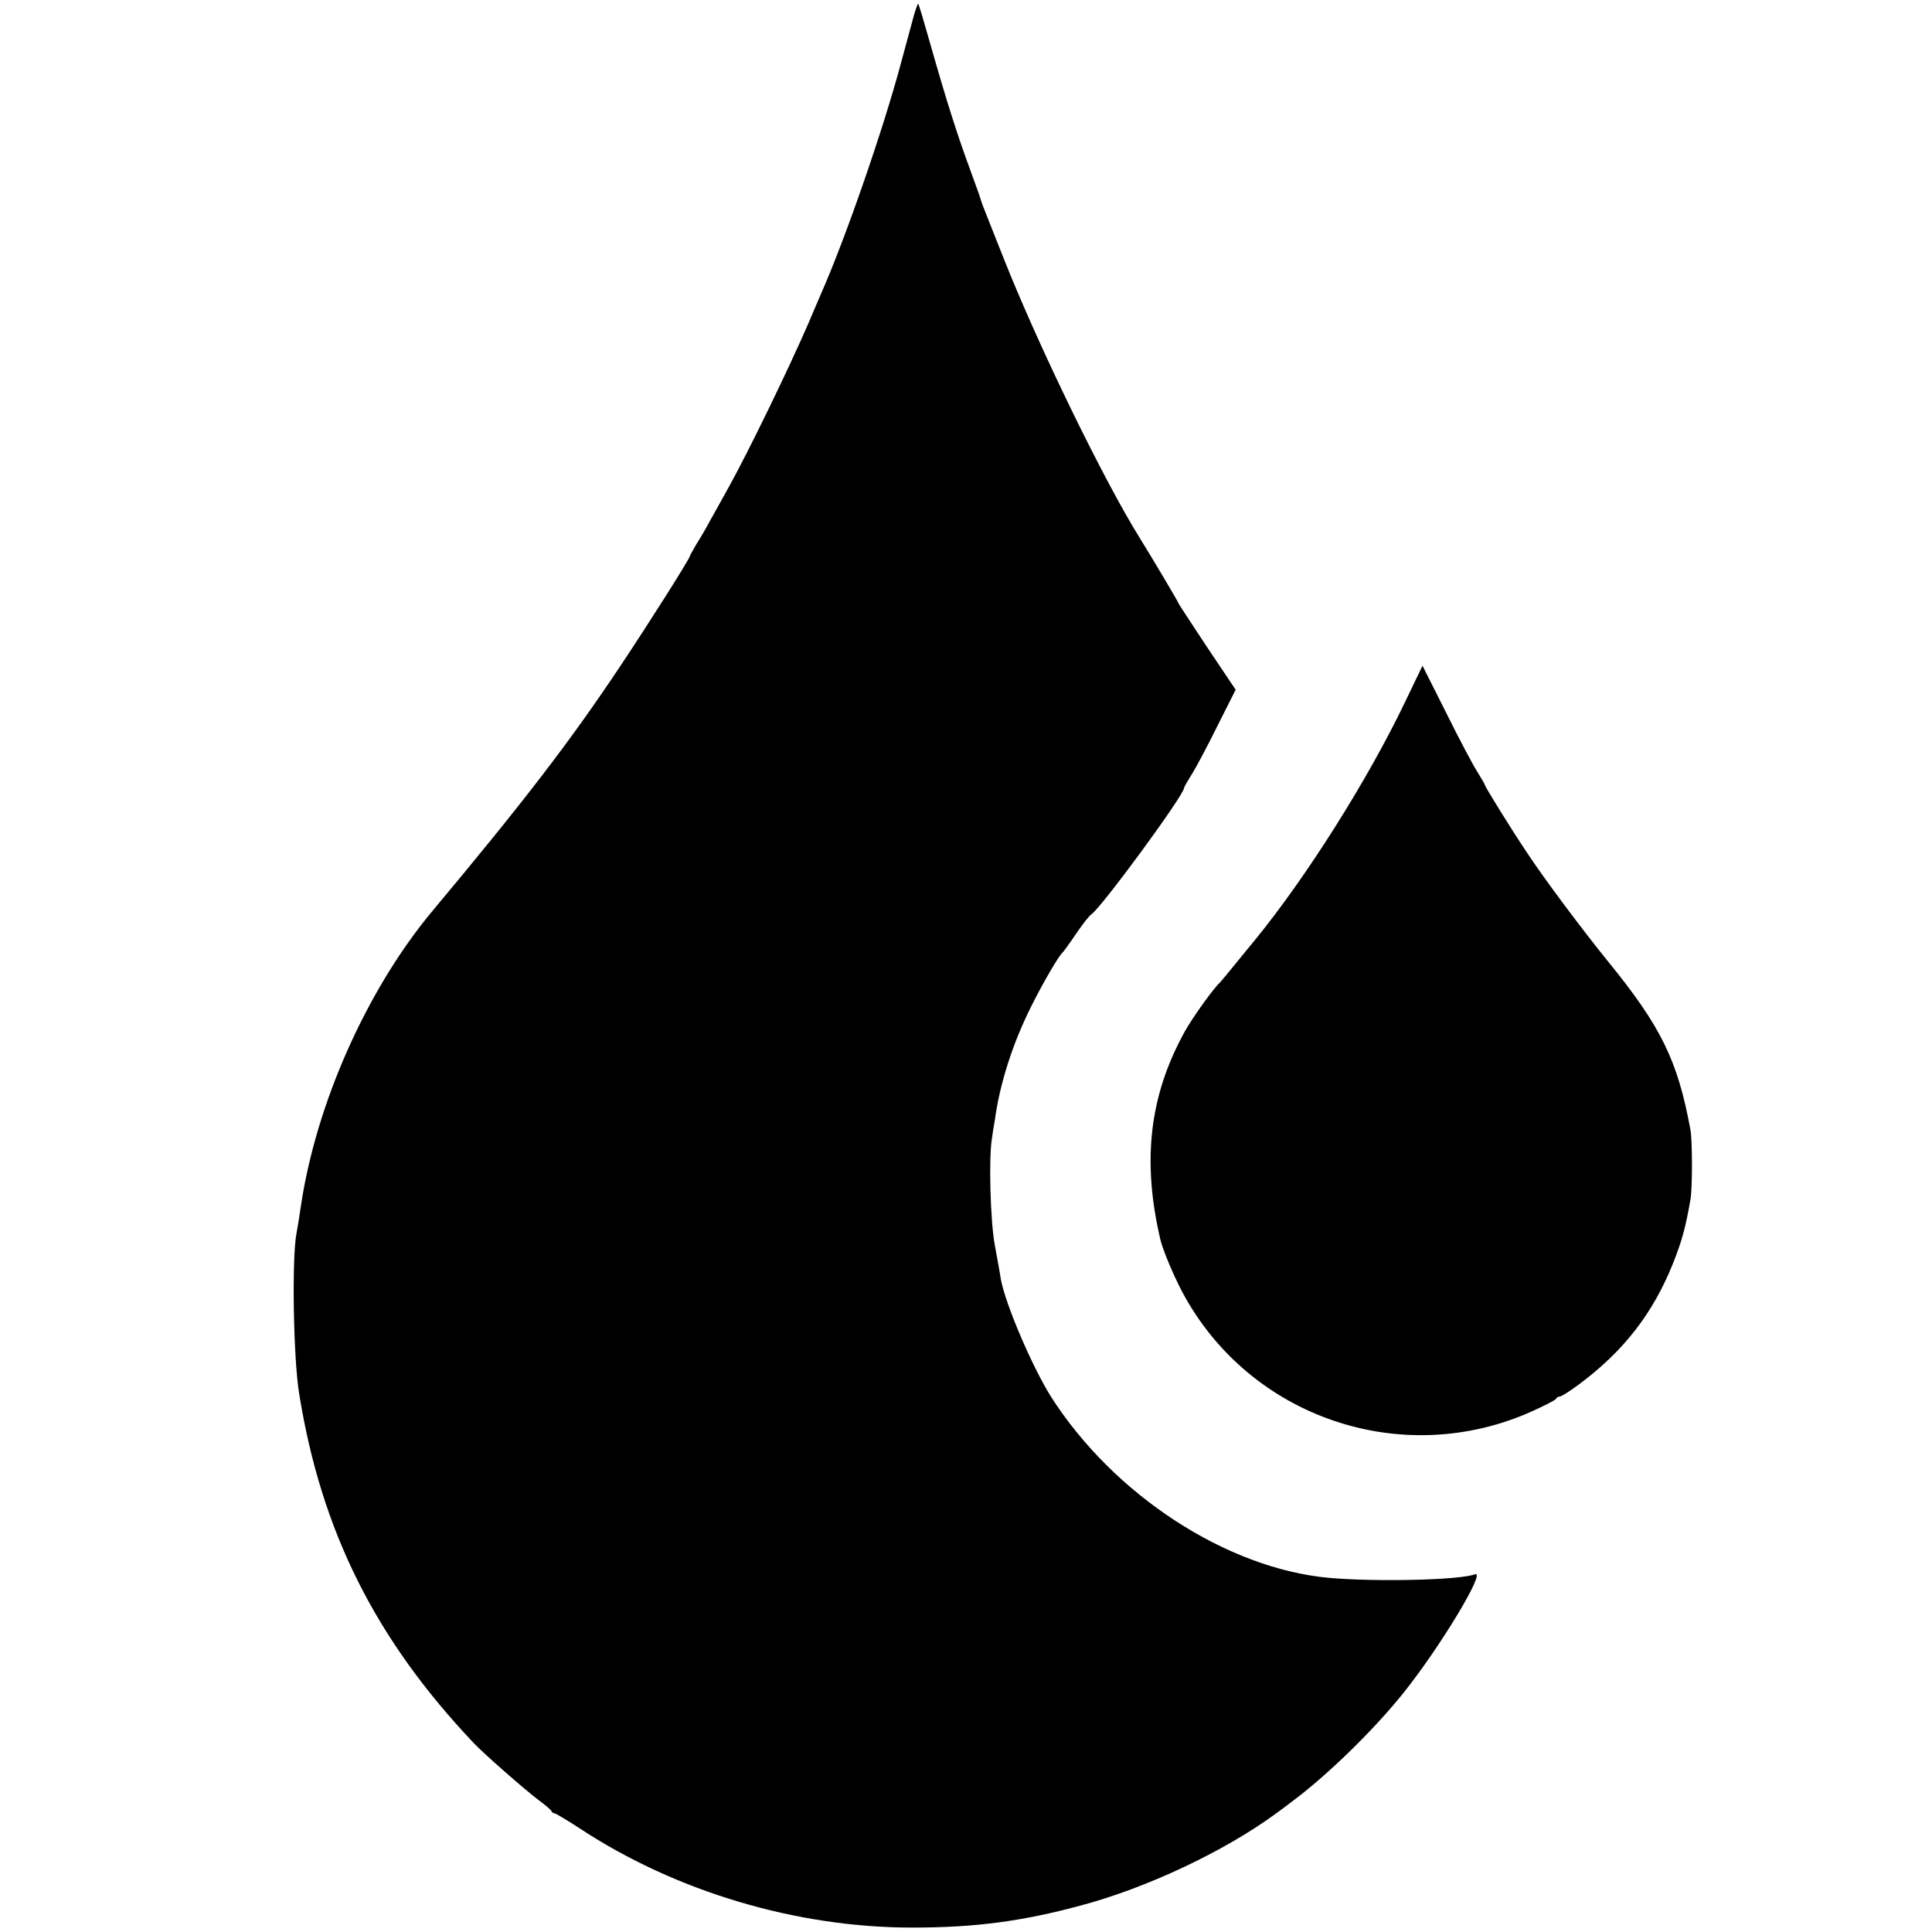 <?xml version="1.0" standalone="no"?>
<!DOCTYPE svg PUBLIC "-//W3C//DTD SVG 20010904//EN"
 "http://www.w3.org/TR/2001/REC-SVG-20010904/DTD/svg10.dtd">
<svg version="1.0" xmlns="http://www.w3.org/2000/svg"
 width="700pt" height="700pt" viewBox="0 0 700 700"
 preserveAspectRatio="xMidYMid meet">
<g transform="translate(0,700) scale(0.1,-0.1)"
fill="#000000" stroke="none">
<path d="M3312 6947 c-6 -23 -28 -103 -48 -177 -65 -243 -203 -640 -290 -836
-7 -16 -28 -66 -47 -110 -70 -161 -212 -454 -285 -586 -18 -32 -46 -84 -64
-115 -17 -32 -42 -75 -55 -95 -12 -21 -23 -40 -23 -42 0 -9 -154 -252 -253
-400 -182 -273 -347 -488 -683 -890 -235 -283 -419 -695 -474 -1067 -6 -41
-13 -85 -16 -99 -17 -92 -11 -454 10 -580 80 -498 276 -889 632 -1265 38 -40
178 -163 234 -206 25 -18 47 -37 48 -41 2 -5 7 -8 11 -8 4 0 46 -25 92 -55
348 -229 785 -359 1204 -359 226 0 396 22 611 80 240 64 519 196 704 331 25
18 50 37 55 41 128 94 300 261 409 397 134 167 303 448 260 431 -55 -21 -356
-28 -527 -13 -372 33 -783 301 -1010 658 -68 109 -164 333 -181 425 -2 16 -12
70 -21 119 -17 87 -23 323 -11 390 2 17 7 48 11 70 18 131 65 277 132 410 43
86 100 184 114 195 3 3 25 33 48 67 24 35 48 66 55 70 34 21 336 432 336 458
0 3 12 24 27 48 15 23 57 102 93 175 l67 133 -104 155 c-56 85 -103 156 -103
158 0 4 -102 175 -140 236 -131 210 -367 695 -492 1010 -73 184 -80 201 -84
215 -1 6 -19 55 -39 110 -46 125 -85 247 -141 444 -24 85 -45 156 -47 157 -2
2 -8 -16 -15 -39z"/>
<path d="M5091 4457 c-135 -282 -357 -634 -545 -864 -8 -10 -39 -47 -68 -83
-29 -36 -55 -67 -58 -70 -21 -18 -96 -122 -126 -175 -129 -232 -157 -468 -90
-755 9 -39 47 -129 79 -190 243 -457 799 -646 1271 -432 44 20 83 40 84 44 2
5 8 8 13 8 6 0 36 19 67 42 164 121 272 260 345 444 31 79 44 125 62 229 7 40
7 212 0 250 -46 252 -106 375 -300 613 -90 111 -228 295 -292 392 -59 88 -153
240 -153 246 0 2 -12 23 -27 47 -15 23 -66 119 -113 214 l-86 171 -63 -131z"/>
</g>
</svg>
